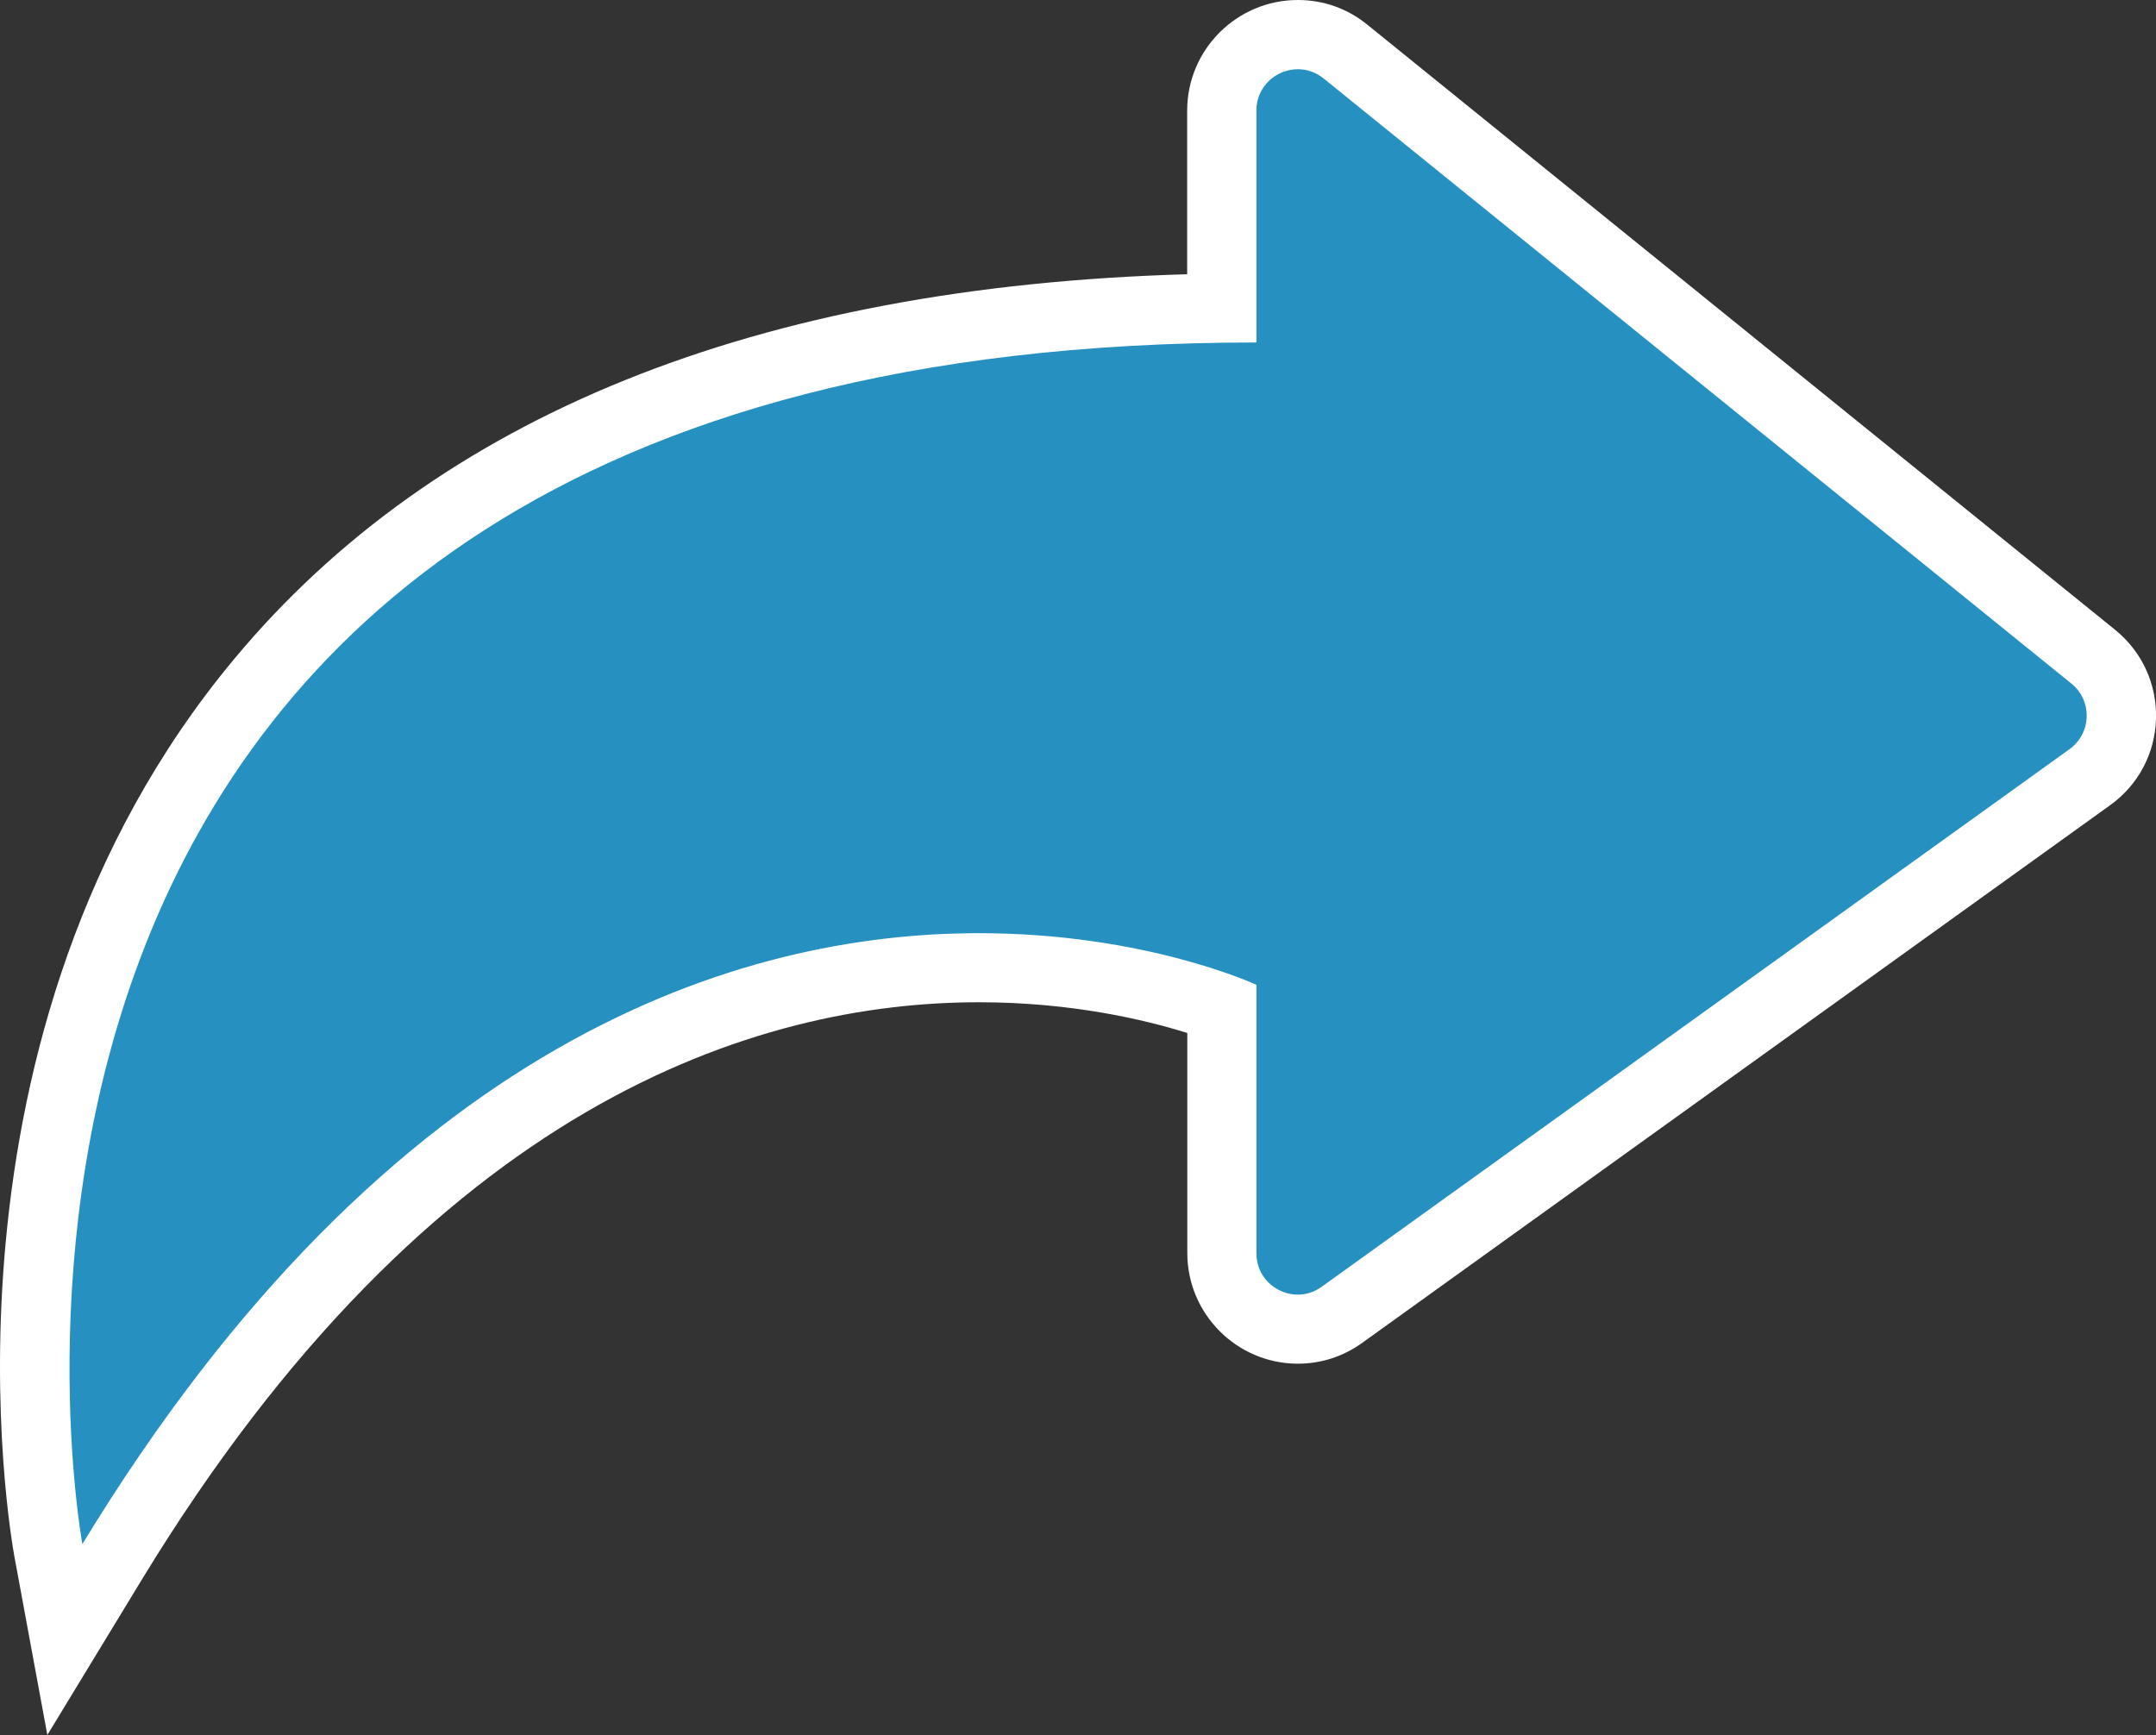 <?xml version="1.0" encoding="UTF-8"?><svg xmlns="http://www.w3.org/2000/svg" viewBox="0 0 155.73 125.33"><rect x="0" y="0" width="155.73" height="125.33" fill="#333333" stroke="none"/><defs><style>.d{fill:#fff;}.e{fill:#2691c1;}</style></defs><g id="a"/><g id="b"><g id="c"><g><path class="e" d="M3.5,111.99c-.27-1.48-6.44-36.62,15.34-62.79,14.52-17.44,37.86-26.5,69.42-26.95V7.99c0-3.03,2.47-5.49,5.5-5.49,1.25,0,2.44,.42,3.43,1.23l54.01,43.71c1.34,1.08,2.08,2.7,2.03,4.42s-.88,3.29-2.28,4.29l-54.01,38.83c-.94,.68-2.05,1.04-3.19,1.04h0c-3.03,0-5.49-2.46-5.49-5.49v-17.69c-2.72-.99-9.11-2.92-17.54-2.92-16.65,0-41.03,7.45-62.62,42.93l-3.41,5.6-1.19-6.44Z"/><path class="d" d="M93.75,5c.64,0,1.29,.21,1.86,.67l54.01,43.71c1.53,1.24,1.46,3.59-.14,4.74l-54.01,38.83c-.54,.39-1.14,.57-1.73,.57-1.55,0-2.99-1.23-2.99-2.99v-19.39s-7.99-3.73-20.04-3.73c-17.14,0-42.5,7.55-64.76,44.13,0,0-16-86.8,84.8-86.8V7.99c0-1.77,1.45-2.99,3-2.99m0-5c-4.41,0-8,3.58-8,7.99v11.82c-31.08,.89-54.22,10.23-68.84,27.8C-5.61,74.66,.76,110.91,1.04,112.44l2.38,12.89,6.81-11.2c20.99-34.49,44.48-41.73,60.49-41.73,6.66,0,11.98,1.26,15.04,2.22v15.9c0,4.4,3.59,7.99,7.99,7.99,1.67,0,3.28-.52,4.65-1.51l54.01-38.83c2.04-1.46,3.25-3.74,3.32-6.25,.07-2.51-1.01-4.85-2.96-6.43L98.76,1.78c-1.44-1.17-3.17-1.78-5.01-1.78h0Z"/></g></g></g></svg>